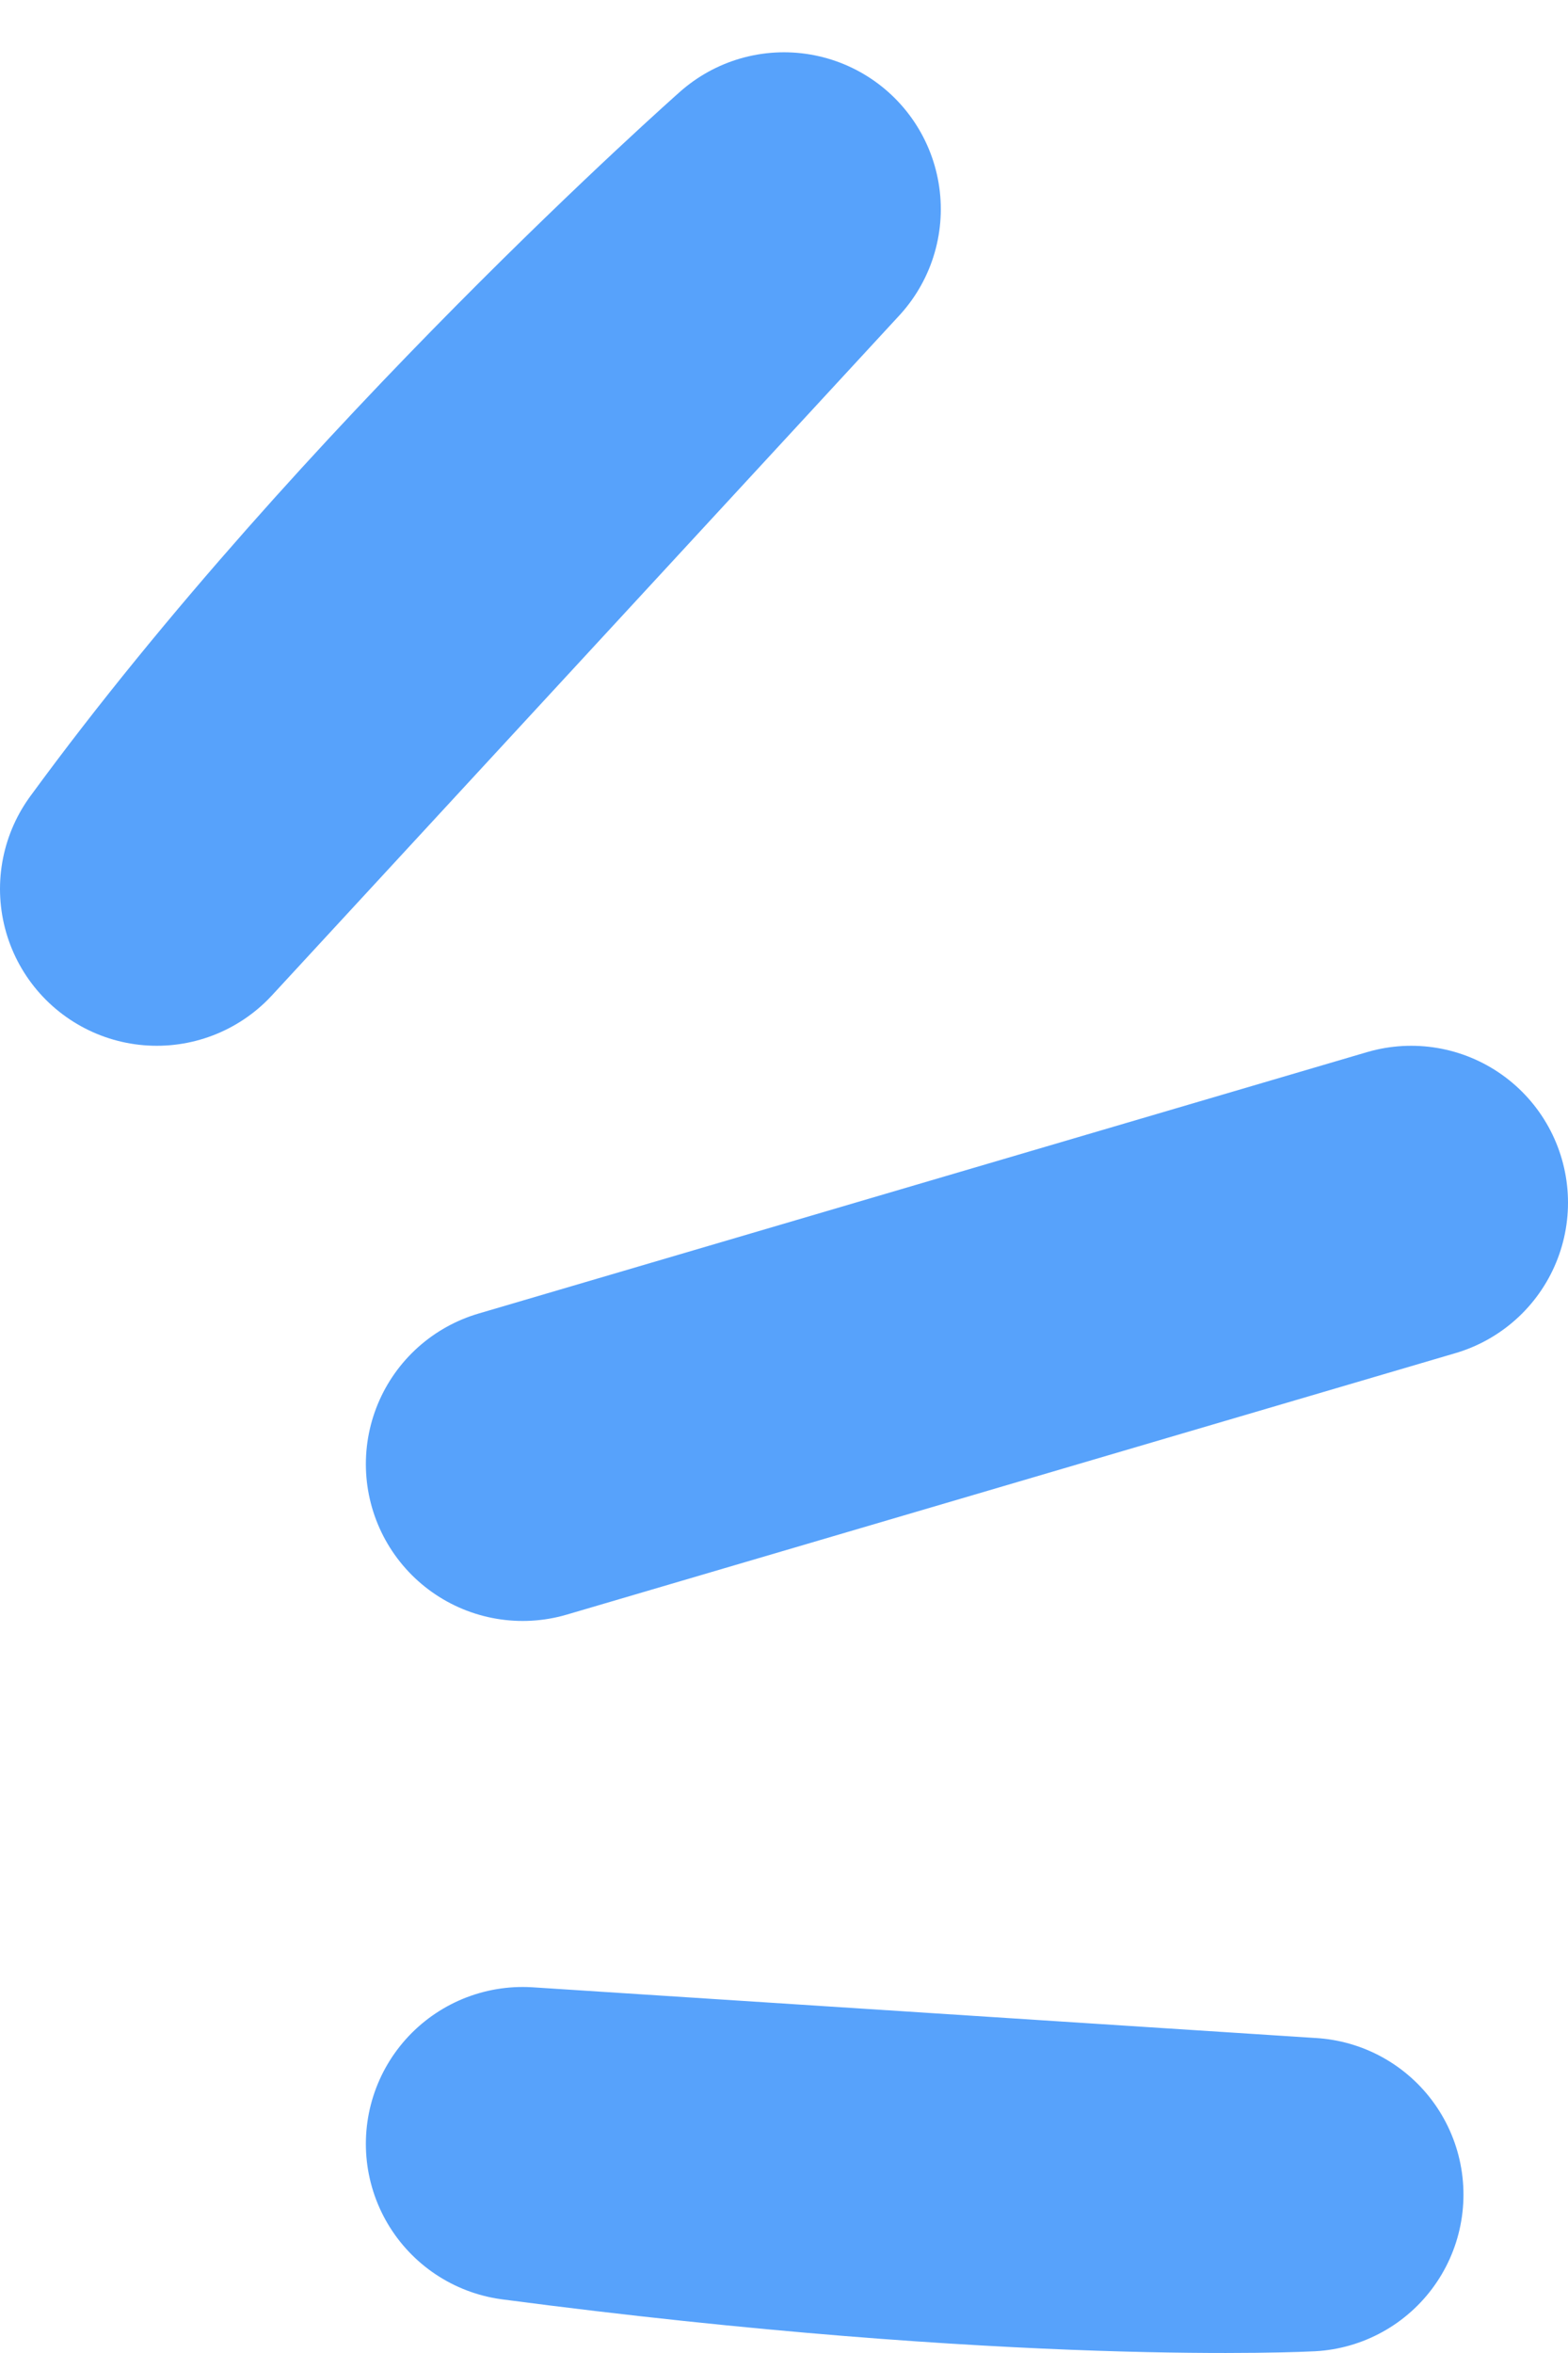 <?xml version="1.0" encoding="UTF-8"?>
<svg width="30px" height="45px" viewBox="0 0 30 45" version="1.1" xmlns="http://www.w3.org/2000/svg" xmlns:xlink="http://www.w3.org/1999/xlink">
    <!-- Generator: Sketch 56.2 (81672) - https://sketch.com -->
    <title>形状结合</title>
    <desc>Created with Sketch.</desc>
    <g id="页面-1" stroke="none" stroke-width="1" fill="none" fill-rule="evenodd" stroke-linecap="round" stroke-linejoin="round">
        <g id="02" transform="translate(-2123, -452)" stroke="#57A2FB" stroke-width="6">
            <g id="编组-2" transform="translate(120, 162)">
                <g id="编组" transform="translate(1594, 294)">
                    <g id="编组-3" transform="translate(412, 0)">
                        <path d="M12,0 L3.01980663e-14,13 C4.959,6.219 12,0 12,0 Z M22,37.971 C22,37.971 16.581,38.261 7,37 L22,37.971 Z M24,19 C24,19 15.5,21.5 7,24 L24,19 Z" id="形状结合"></path>
                    </g>
                </g>
            </g>
        </g>
    </g>
</svg>